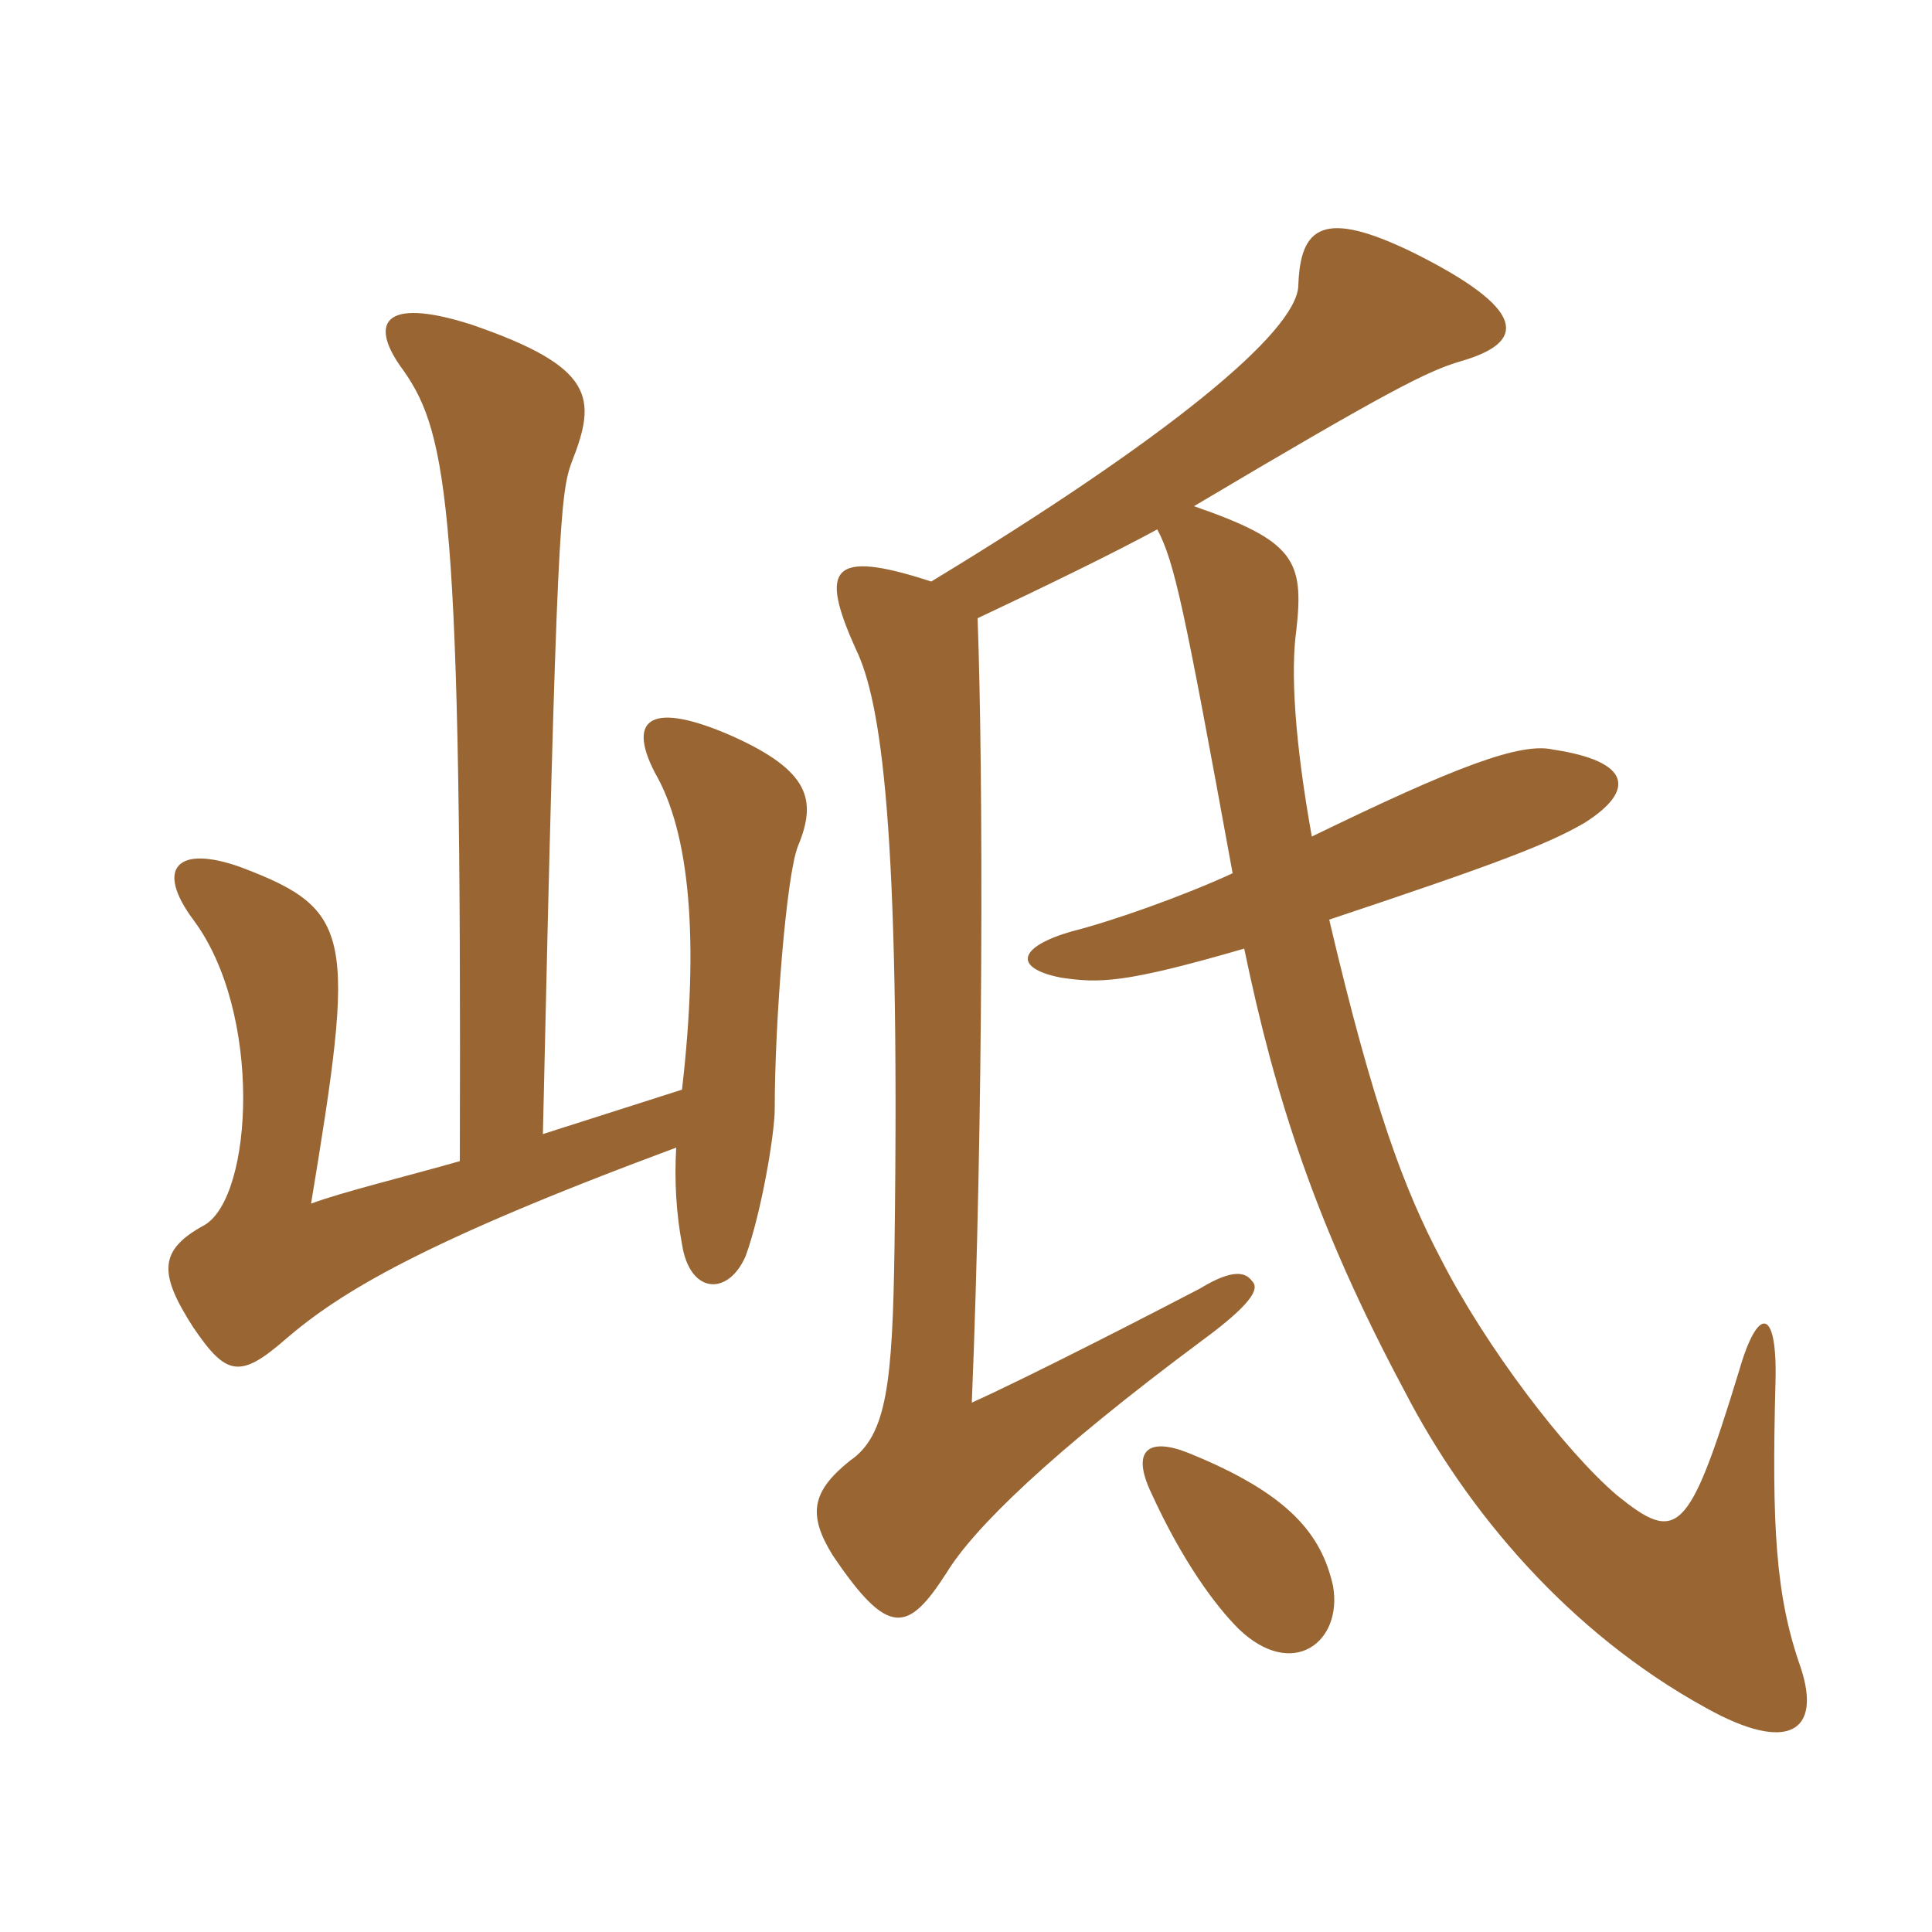 <svg xmlns="http://www.w3.org/2000/svg" xmlns:xlink="http://www.w3.org/1999/xlink" width="150" height="150"><path fill="#996633" padding="10" d="M35.70 90.15C31.50 91.35 26.55 92.55 24.15 93.45C27.60 72.60 27.45 70.65 18.75 67.35C13.80 65.55 12 67.35 15 71.40C20.40 78.60 19.65 92.85 15.90 95.10C12.30 97.05 12.30 98.85 15 103.05C17.55 106.80 18.60 107.10 22.20 103.95C26.40 100.35 32.70 96.45 52.50 89.10C52.35 91.65 52.50 94.20 52.95 96.60C53.55 100.50 56.55 100.65 57.90 97.50C59.10 94.20 60.15 88.05 60.15 86.10C60.15 79.35 61.05 67.95 61.95 65.70C63.45 62.10 62.85 59.85 56.85 57.15C50.70 54.45 48.60 55.65 50.85 60C53.55 64.65 54.30 72.90 52.95 84.60L42.15 88.05C43.20 40.95 43.50 38.25 44.40 35.85C46.35 30.90 46.20 28.50 36.60 25.20C29.55 22.95 28.65 25.20 31.35 28.80C34.80 33.75 35.85 39.90 35.70 90.15ZM72.30 45.15C64.50 42.60 63.60 44.10 66.45 50.40C68.40 54.45 69.90 64.05 69.45 96.75C69.30 107.40 68.85 111.45 66 113.40C63 115.80 62.70 117.60 64.65 120.75C69 127.20 70.50 126.75 73.50 122.10C75.60 118.65 81.60 112.80 93.30 104.10C97.80 100.80 97.65 99.90 97.20 99.45C96.75 98.85 95.85 98.40 93.15 100.05C89.70 101.85 80.10 106.80 75.45 108.90C76.35 87 76.35 60.15 75.90 48C81 45.60 86.55 42.90 89.85 41.10C91.20 43.65 91.95 47.25 95.70 67.80C91.80 69.60 86.25 71.55 83.25 72.30C79.05 73.50 78.60 75.15 82.35 75.90C85.35 76.35 87.30 76.35 96.60 73.65C99 85.20 102.15 95.10 109.05 108C113.85 117.30 121.80 126.75 132.45 132.60C138.90 136.20 141.45 134.40 139.80 129.45C137.85 123.90 137.55 118.50 137.85 107.25C138 101.55 136.50 101.25 135 106.50C131.10 119.25 130.20 119.85 125.55 116.10C121.50 112.65 115.35 104.55 111.90 97.80C109.05 92.40 106.65 86.10 103.20 71.40C116.25 67.05 120.15 65.55 123 63.90C127.05 61.35 126.60 59.10 120.60 58.20C118.05 57.60 112.95 59.55 101.85 64.95C100.50 57.45 100.20 52.05 100.65 48.90C101.25 43.50 100.50 42 92.70 39.30C107.85 30.30 110.85 28.80 113.40 28.05C118.65 26.55 118.50 24 109.80 19.65C102.75 16.20 100.95 17.55 100.80 22.20C100.65 25.80 90.60 34.05 72.30 45.15ZM103.50 123.15C102.60 119.10 100.05 115.95 92.25 112.80C89.25 111.60 87.75 112.50 89.40 115.95C91.80 121.20 94.35 124.65 96.15 126.45C100.35 130.50 104.25 127.50 103.50 123.15Z"/></svg>